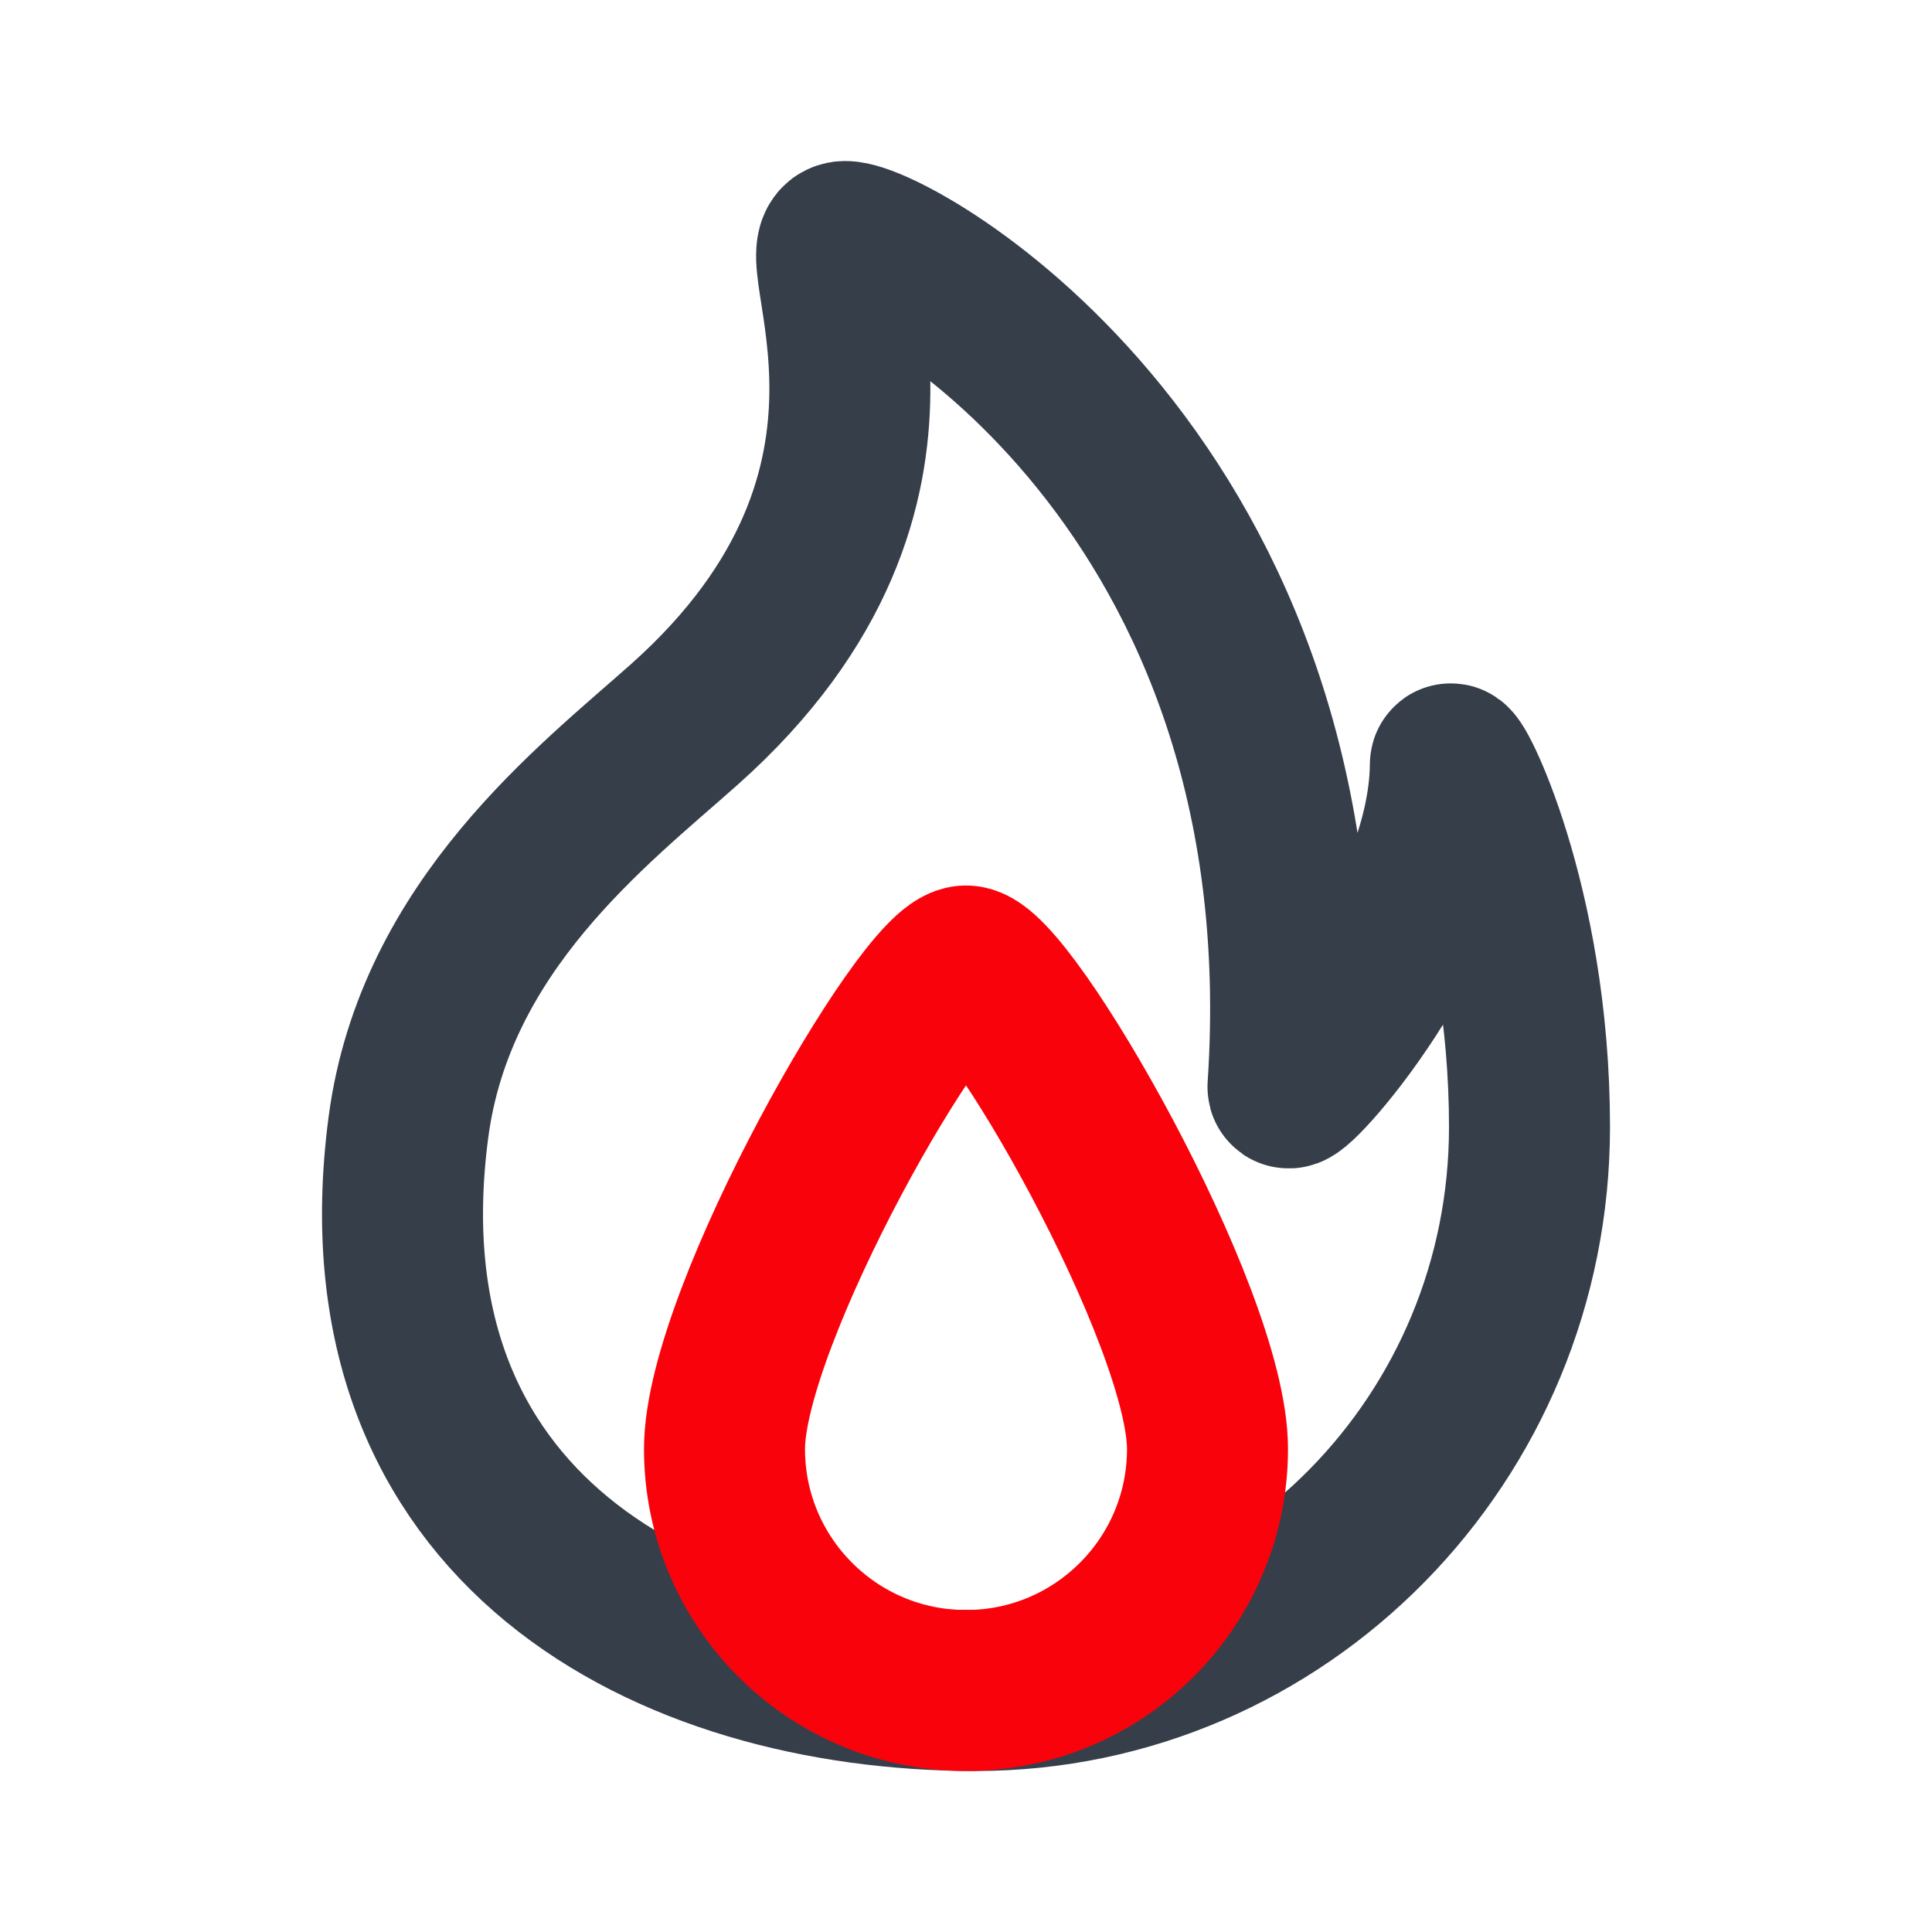 <svg width="24" height="24" viewBox="0 0 24 24" fill="none" xmlns="http://www.w3.org/2000/svg">
<path d="M19 14C19 17.866 15.919 21 12.119 21C8.319 21 4.412 19 5.074 14C5.405 11.5 7.377 10 8.5 9C11.87 6 9.949 3 10.5 3C11.104 3 16.5 6 16 13.5C15.976 13.716 18 11.5 18.017 9.5C18.018 9.326 19 11.204 19 14Z" stroke="#363E4A" stroke-width="2"/>
<path d="M15 18C15 19.657 13.657 21 12 21C10.343 21 9 19.657 9 18C9 16.343 11.5 12 12 12C12.5 12 15 16.343 15 18Z" stroke="#F9020B" stroke-width="2"/>
</svg>
